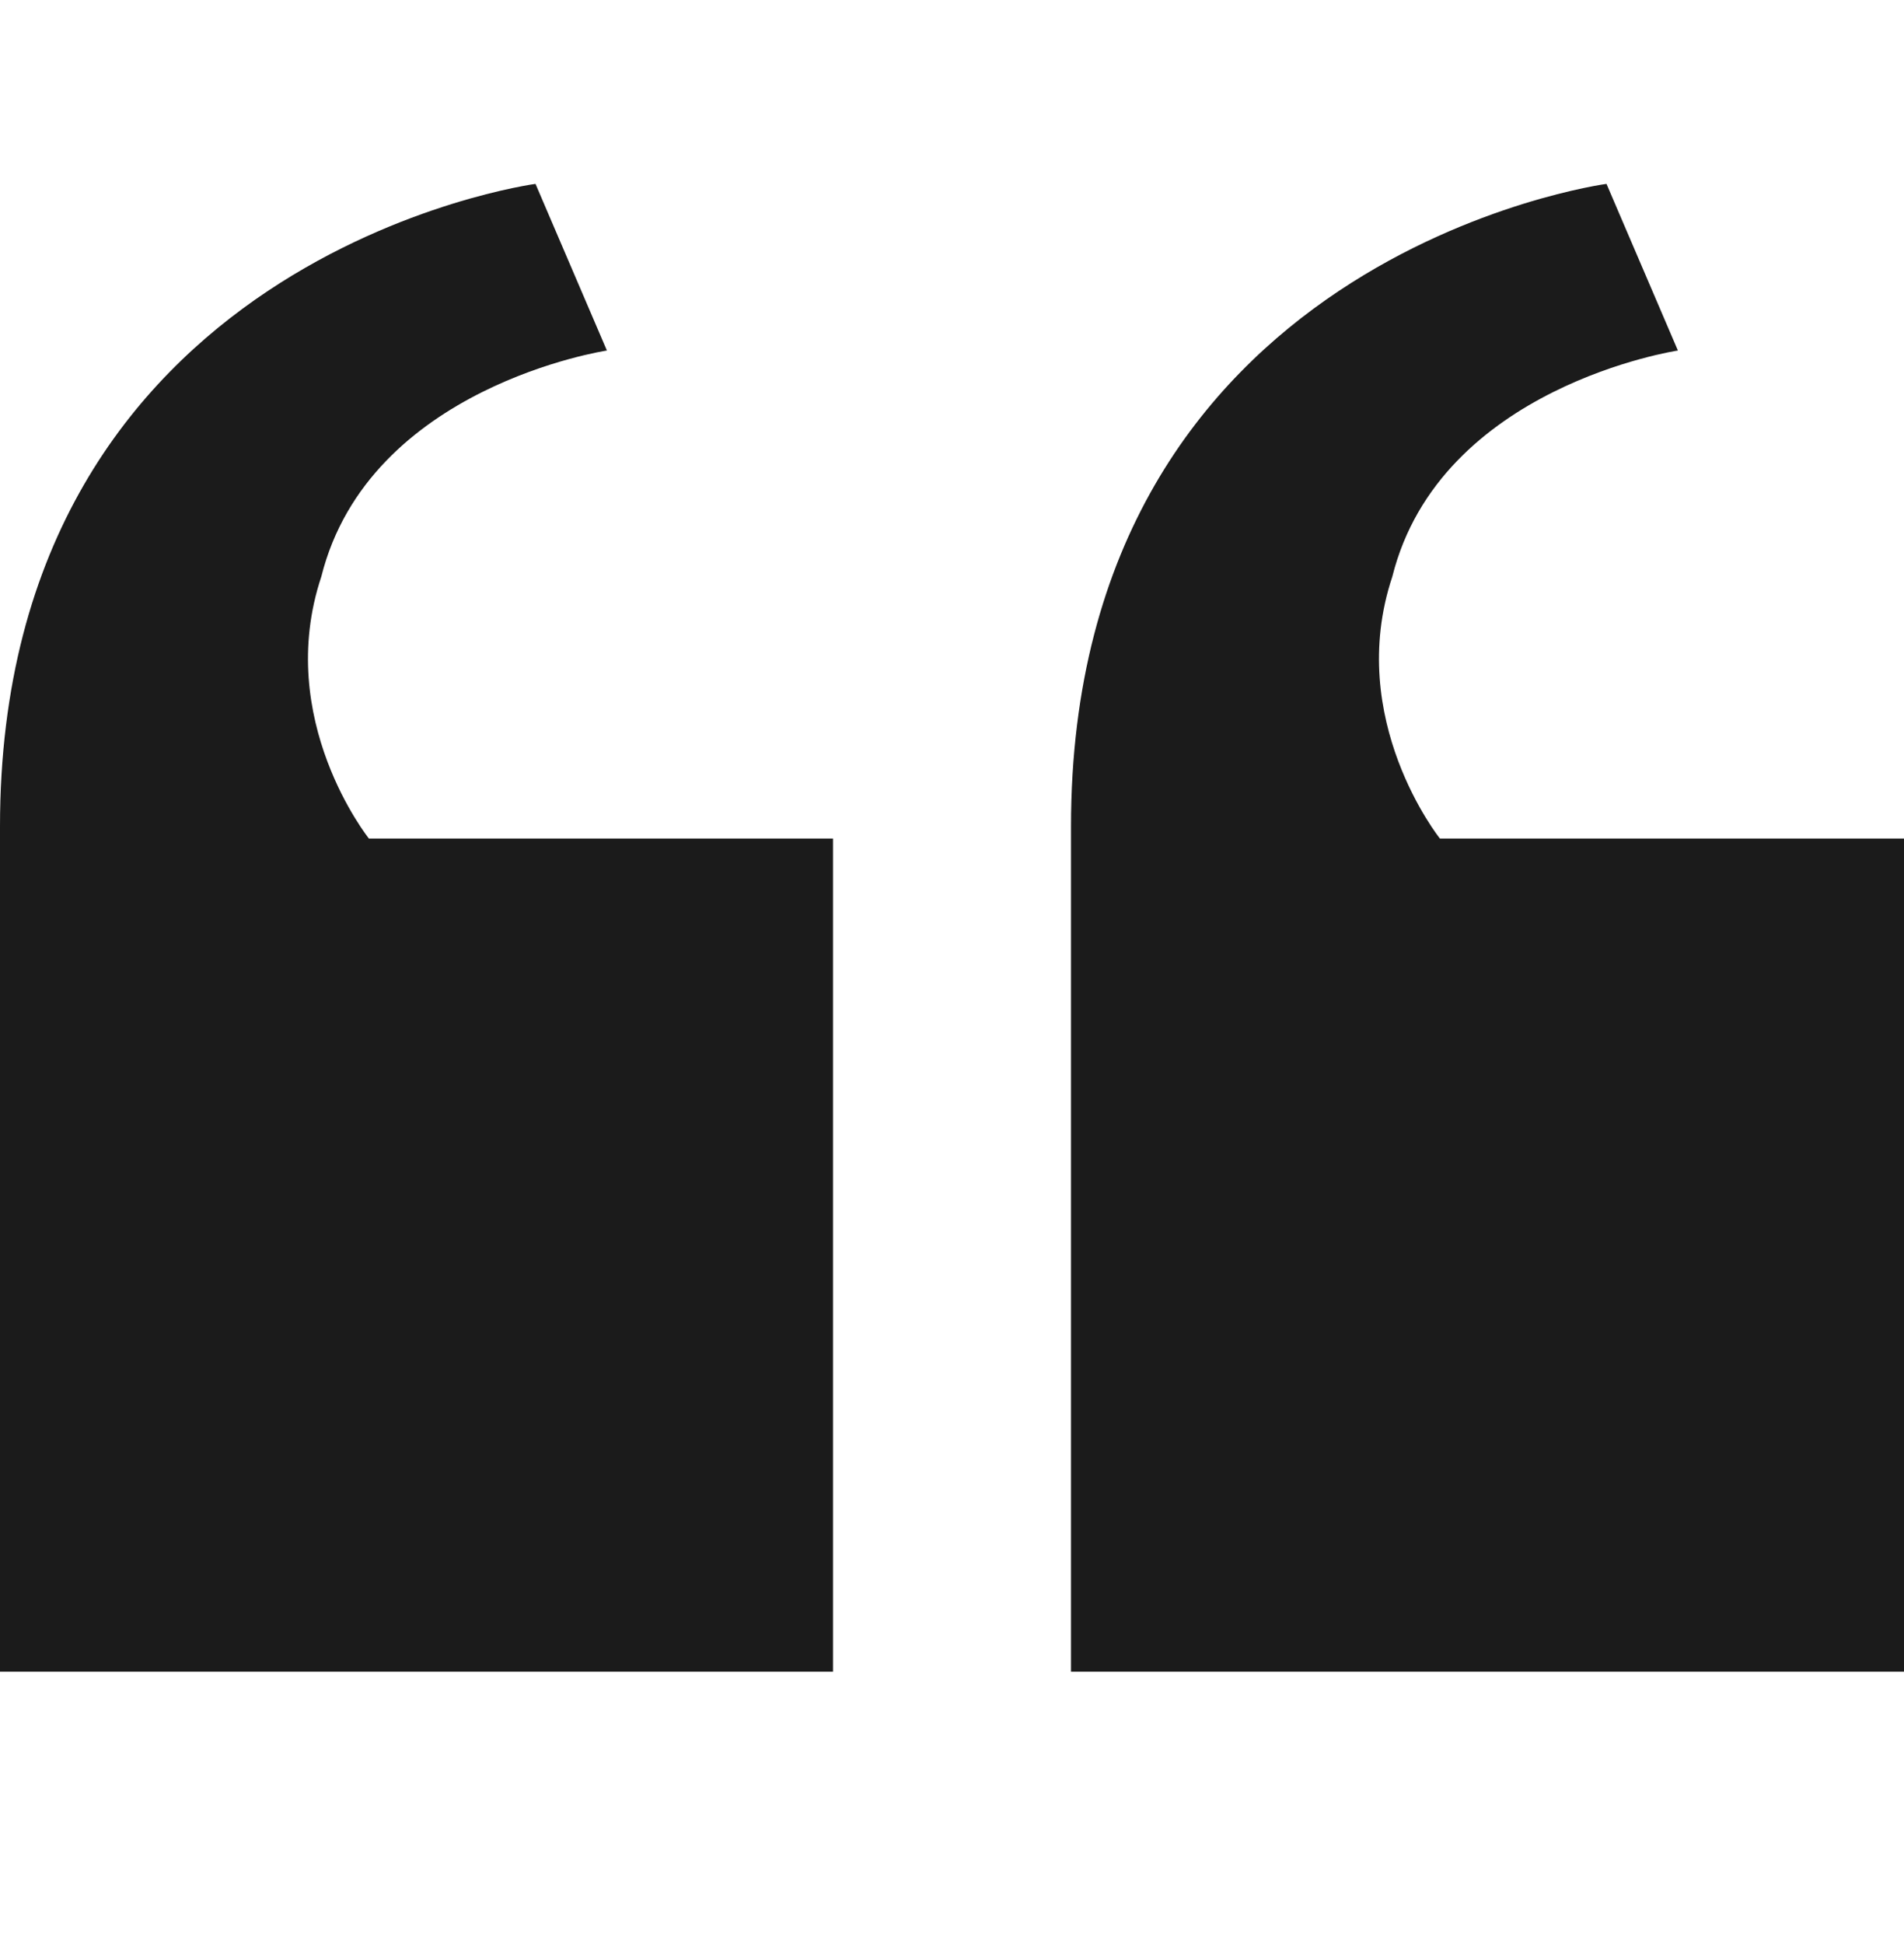 <svg xmlns="http://www.w3.org/2000/svg" fill="none" viewBox="0 0 48 49" height="49" width="48">
<path fill="#1B1B1B" d="M21 21.135V42.135H0V20.835C0 6.435 13.5 4.635 13.5 4.635L15.3 8.835C15.3 8.835 9.3 9.735 8.1 14.535C6.9 18.135 9.3 21.135 9.3 21.135H21ZM48 21.135V42.135H27V20.835C27 6.435 40.5 4.635 40.5 4.635L42.3 8.835C42.3 8.835 36.3 9.735 35.1 14.535C33.9 18.135 36.3 21.135 36.3 21.135H48Z"></path>
</svg>
